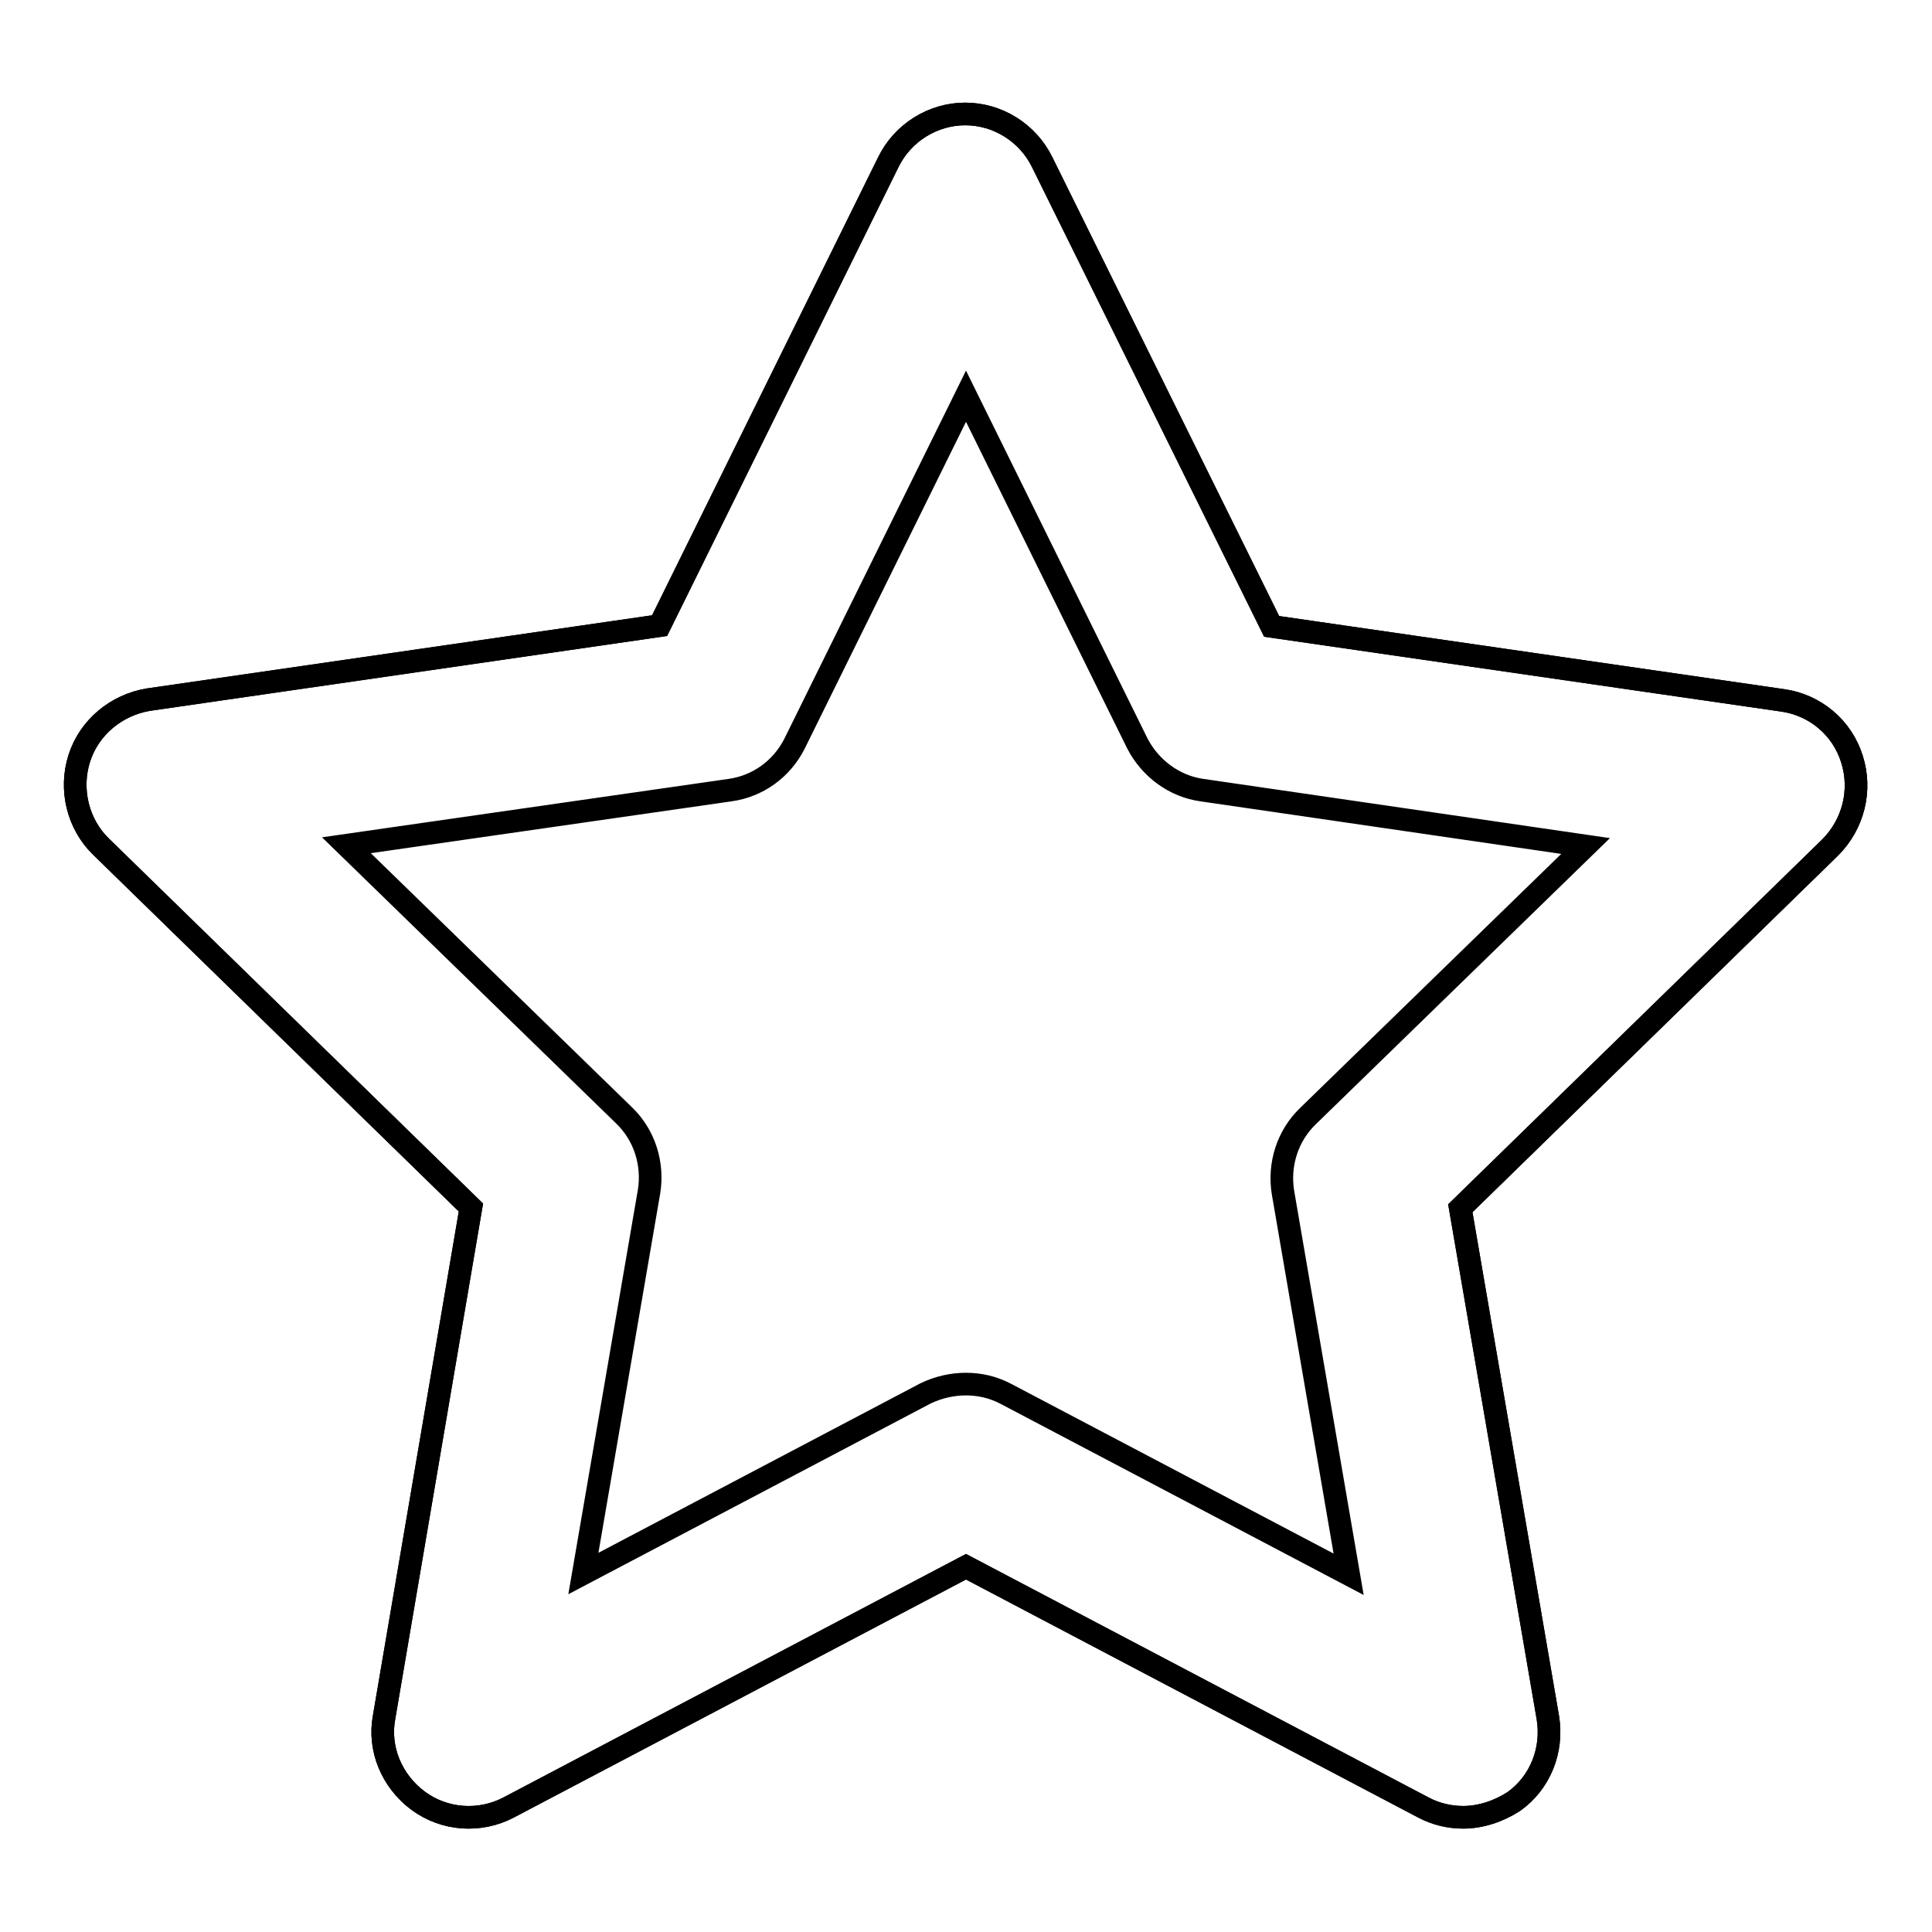 <?xml version="1.0" encoding="utf-8"?>
<!-- Svg Vector Icons : http://www.onlinewebfonts.com/icon -->
<!DOCTYPE svg PUBLIC "-//W3C//DTD SVG 1.1//EN" "http://www.w3.org/Graphics/SVG/1.1/DTD/svg11.dtd">
<svg version="1.1" xmlns="http://www.w3.org/2000/svg" xmlns:xlink="http://www.w3.org/1999/xlink" x="0px" y="0px" viewBox="0 0 256 256" enable-background="new 0 0 256 256" xml:space="preserve">
<g><g><path stroke-width="3" fill-opacity="0" stroke="#000000"  d="M193.9,240.8c-1.8,0-3.6-0.4-5.3-1.3L128,207.6l-60.6,31.9c-3.8,2-8.5,1.7-12-0.9c-3.5-2.6-5.3-6.9-4.5-11.1L62.4,160l-49-47.8c-3.1-3-4.2-7.6-2.9-11.7c1.3-4.1,4.9-7.1,9.2-7.8l67.7-9.8l30.3-61.4c1.9-3.9,5.9-6.4,10.2-6.4c4.3,0,8.3,2.5,10.2,6.4L168.5,83l67.7,9.8c4.3,0.6,7.9,3.6,9.2,7.8c1.3,4.1,0.2,8.6-2.9,11.7l-49,47.8l11.6,67.5c0.7,4.3-1,8.6-4.5,11.1C198.6,240,196.2,240.8,193.9,240.8 M128,183.4c1.8,0,3.6,0.4,5.3,1.3l45.4,23.9l-8.7-50.6c-0.6-3.7,0.6-7.5,3.3-10.1l36.8-35.8l-50.8-7.4c-3.7-0.5-6.9-2.9-8.6-6.2l-22.7-46l-22.7,46c-1.7,3.4-4.9,5.7-8.6,6.2L45.9,112l36.8,35.8c2.7,2.6,3.9,6.4,3.3,10.1l-8.7,50.6l45.4-23.9C124.4,183.8,126.2,183.4,128,183.4"/><path stroke-width="3" fill-opacity="0" stroke="#000000"  d="M193.9,240.8c-1.8,0-3.6-0.4-5.3-1.3L128,207.6l-60.6,31.9c-3.8,2-8.5,1.7-12-0.9c-3.5-2.6-5.3-6.9-4.5-11.1L62.4,160l-49-47.8c-3.1-3-4.2-7.6-2.9-11.7c1.3-4.1,4.9-7.1,9.2-7.8l67.7-9.8l30.3-61.4c1.9-3.9,5.9-6.4,10.2-6.4c4.3,0,8.3,2.5,10.2,6.4L168.5,83l67.7,9.8c4.3,0.6,7.9,3.6,9.2,7.8c1.3,4.1,0.2,8.6-2.9,11.7l-49,47.8l11.6,67.5c0.7,4.3-1,8.6-4.5,11.1C198.6,240,196.2,240.8,193.9,240.8"/></g></g>
</svg>